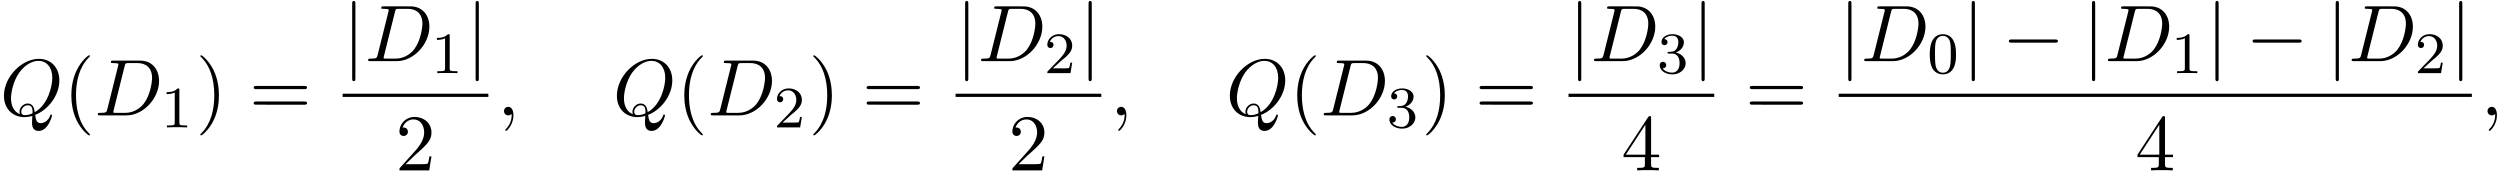 <svg xmlns="http://www.w3.org/2000/svg" xmlns:xlink="http://www.w3.org/1999/xlink" width="569" height="39" viewBox="1872.02 1483.082 340.125 23.313"><defs><path id="g0-0" d="M7.19-2.51c.185 0 .38 0 .38-.217s-.195-.218-.38-.218H1.286c-.185 0-.382 0-.382.218s.197.218.382.218z"/><path id="g0-106" d="M1.735-7.79c0-.195 0-.392-.219-.392s-.218.197-.218.393V2.335c0 .196 0 .392.218.392s.219-.196.219-.392z"/><path id="g2-48" d="M3.897-2.542c0-.853-.087-1.371-.35-1.881-.351-.702-.997-.877-1.435-.877-1.004 0-1.37.75-1.482.972-.287.582-.303 1.371-.303 1.786 0 .526.024 1.33.406 1.968.367.59.957.741 1.38.741.382 0 1.067-.12 1.466-.908.294-.574.318-1.283.318-1.801M2.112-.056c-.27 0-.82-.127-.988-.964-.088-.454-.088-1.204-.088-1.618 0-.55 0-1.108.088-1.546.167-.813.789-.893.988-.893.271 0 .821.136.98.86.096.44.096 1.037.096 1.579 0 .47 0 1.187-.096 1.634-.167.837-.717.948-.98.948"/><path id="g2-49" d="M2.503-5.077c0-.215-.016-.223-.232-.223-.326.319-.749.51-1.506.51v.263c.215 0 .646 0 1.108-.215v4.088c0 .295-.024.391-.781.391H.813V0c.327-.024 1.012-.024 1.37-.024s1.053 0 1.38.024v-.263h-.28c-.756 0-.78-.096-.78-.39z"/><path id="g2-50" d="M2.248-1.626c.127-.12.462-.382.59-.494.494-.454.964-.893.964-1.618 0-.948-.797-1.562-1.794-1.562-.956 0-1.586.725-1.586 1.434 0 .391.311.447.423.447a.41.41 0 0 0 .414-.423c0-.414-.398-.414-.494-.414a1.23 1.23 0 0 1 1.156-.781c.741 0 1.124.63 1.124 1.299 0 .829-.582 1.435-1.523 2.399L.518-.303C.422-.215.422-.199.422 0h3.149l.23-1.427h-.246c-.024.16-.088.558-.184.71-.047.063-.653.063-.78.063H1.17z"/><path id="g2-51" d="M2.016-2.662c.63 0 1.029.462 1.029 1.3 0 .995-.566 1.29-.989 1.29-.438 0-1.036-.16-1.315-.582.287 0 .486-.183.486-.446a.423.423 0 0 0-.438-.438c-.215 0-.438.135-.438.454 0 .757.813 1.251 1.721 1.251 1.06 0 1.801-.733 1.801-1.53 0-.661-.526-1.267-1.339-1.442.63-.224 1.1-.766 1.1-1.403S2.917-5.3 2.088-5.3C1.235-5.3.59-4.838.59-4.232c0 .295.199.422.406.422a.39.39 0 0 0 .407-.406c0-.295-.255-.407-.43-.415.334-.438.948-.462 1.091-.462.207 0 .813.064.813.885 0 .558-.23.892-.343 1.02-.239.247-.422.263-.908.295-.152.008-.215.016-.215.12 0 .111.071.111.207.111z"/><path id="g1-59" d="M2.215-.01c0-.72-.273-1.146-.699-1.146a.56.56 0 0 0-.578.578c0 .294.218.578.578.578a.57.57 0 0 0 .382-.142c.033-.022.044-.033.055-.033s.022.011.022.164c0 .807-.382 1.462-.742 1.822-.12.12-.12.142-.12.174 0 .077.054.12.109.12.12 0 .993-.84.993-2.116"/><path id="g1-68" d="M1.735-.85c-.11.425-.131.512-.993.512-.186 0-.306 0-.306.207C.436 0 .535 0 .742 0h3.61c2.27 0 4.419-2.302 4.419-4.69 0-1.54-.927-2.76-2.564-2.76H2.542c-.207 0-.327 0-.327.206 0 .131.098.131.316.131.142 0 .338.011.469.022.175.022.24.055.24.175 0 .043-.01.076-.044.207zM4.09-6.699c.098-.382.12-.415.589-.415h1.167c1.07 0 1.975.578 1.975 2.018 0 .535-.218 2.324-1.146 3.524-.316.404-1.178 1.233-2.52 1.233H2.924c-.153 0-.175 0-.24-.011-.11-.011-.142-.022-.142-.11 0-.032 0-.054.054-.25z"/><path id="g1-81" d="M4.778-.065C6.47-.71 8.073-2.651 8.073-4.756c0-1.757-1.157-2.935-2.782-2.935C2.935-7.69.535-5.215.535-2.673.535-.862 1.756.24 3.327.24c.273 0 .644-.044 1.07-.164-.044.677-.044.699-.044.84 0 .35 0 1.2.905 1.2C6.556 2.116 7.08.12 7.08 0c0-.076-.076-.11-.12-.11-.087 0-.11.055-.13.12-.263.775-.895 1.048-1.277 1.048-.502 0-.666-.294-.775-1.123M2.716-.153c-.85-.338-1.221-1.189-1.221-2.17 0-.753.283-2.302 1.112-3.48.797-1.113 1.822-1.615 2.618-1.615 1.091 0 1.888.85 1.888 2.313 0 1.09-.557 3.643-2.39 4.669-.054-.382-.163-1.179-.96-1.179-.578 0-1.112.546-1.112 1.113 0 .218.065.338.065.35m.677.12c-.153 0-.502 0-.502-.469 0-.436.414-.873.873-.873s.665.262.665.928c0 .163-.01.174-.12.218-.284.12-.61.196-.916.196"/><path id="g3-40" d="M3.61 2.618c0-.033 0-.054-.185-.24-1.363-1.374-1.712-3.436-1.712-5.105 0-1.898.414-3.797 1.756-5.16.142-.131.142-.153.142-.186 0-.076-.044-.109-.11-.109-.108 0-1.09.742-1.734 2.127-.556 1.2-.687 2.411-.687 3.328 0 .85.12 2.17.72 3.403.655 1.342 1.593 2.051 1.702 2.051.065 0 .109-.032.109-.109"/><path id="g3-41" d="M3.153-2.727c0-.851-.12-2.171-.72-3.404C1.778-7.473.84-8.18.73-8.18c-.066 0-.11.043-.11.108 0 .033 0 .055.208.251C1.9-6.742 2.52-5.007 2.52-2.727c0 1.865-.404 3.785-1.756 5.16-.142.13-.142.152-.142.185 0 .066.043.11.109.11.109 0 1.09-.743 1.734-2.128.557-1.2.688-2.41.688-3.327"/><path id="g3-50" d="m1.385-.84 1.157-1.124c1.702-1.505 2.356-2.094 2.356-3.185 0-1.244-.982-2.116-2.313-2.116a2.016 2.016 0 0 0-2.04 1.974c0 .611.546.611.579.611.185 0 .567-.13.567-.578a.55.55 0 0 0-.578-.567c-.088 0-.11 0-.142.01.25-.709.84-1.112 1.473-1.112.992 0 1.461.883 1.461 1.778 0 .873-.545 1.734-1.145 2.41L.665-.403c-.12.12-.12.142-.12.404h4.048l.305-1.898h-.273c-.054.327-.13.807-.24.97C4.31-.84 3.59-.84 3.35-.84z"/><path id="g3-52" d="M3.207-1.8v.95c0 .392-.022.512-.829.512H2.15V0c.447-.033 1.015-.033 1.473-.033s1.036 0 1.483.033v-.338h-.229c-.807 0-.829-.12-.829-.513V-1.8h1.091v-.338h-1.09v-4.964c0-.218 0-.283-.175-.283-.098 0-.131 0-.218.13L.305-2.138v.338zm.066-.338H.61l2.662-4.07z"/><path id="g3-61" d="M7.495-3.567c.163 0 .37 0 .37-.218s-.207-.219-.36-.219H.971c-.153 0-.36 0-.36.219s.207.218.37.218zm.01 2.116c.153 0 .36 0 .36-.218s-.207-.218-.37-.218H.982c-.164 0-.371 0-.371.218s.207.218.36.218z"/></defs><g id="page1"><use xlink:href="#g1-81" x="1872.02" y="1498.778"/><use xlink:href="#g3-40" x="1880.644" y="1498.778"/><use xlink:href="#g1-68" x="1884.886" y="1498.778"/><use xlink:href="#g2-49" x="1893.918" y="1500.414"/><use xlink:href="#g3-41" x="1898.651" y="1498.778"/><use xlink:href="#g3-61" x="1905.923" y="1498.778"/><use xlink:href="#g0-106" x="1918.634" y="1491.398"/><use xlink:href="#g1-68" x="1921.664" y="1491.398"/><use xlink:href="#g2-49" x="1930.696" y="1493.034"/><use xlink:href="#g0-106" x="1935.428" y="1491.398"/><path d="M1918.634 1495.832h19.825v.436h-19.825z"/><use xlink:href="#g3-50" x="1925.819" y="1506.261"/><use xlink:href="#g1-59" x="1939.654" y="1498.778"/><use xlink:href="#g1-81" x="1955.412" y="1498.778"/><use xlink:href="#g3-40" x="1964.036" y="1498.778"/><use xlink:href="#g1-68" x="1968.278" y="1498.778"/><use xlink:href="#g2-50" x="1977.31" y="1500.414"/><use xlink:href="#g3-41" x="1982.043" y="1498.778"/><use xlink:href="#g3-61" x="1989.315" y="1498.778"/><use xlink:href="#g0-106" x="2002.026" y="1491.398"/><use xlink:href="#g1-68" x="2005.056" y="1491.398"/><use xlink:href="#g2-50" x="2014.088" y="1493.034"/><use xlink:href="#g0-106" x="2018.82" y="1491.398"/><path d="M2002.026 1495.832h19.825v.436h-19.825z"/><use xlink:href="#g3-50" x="2009.211" y="1506.261"/><use xlink:href="#g1-59" x="2023.046" y="1498.778"/><use xlink:href="#g1-81" x="2038.804" y="1498.778"/><use xlink:href="#g3-40" x="2047.428" y="1498.778"/><use xlink:href="#g1-68" x="2051.67" y="1498.778"/><use xlink:href="#g2-51" x="2060.702" y="1500.414"/><use xlink:href="#g3-41" x="2065.435" y="1498.778"/><use xlink:href="#g3-61" x="2072.707" y="1498.778"/><use xlink:href="#g0-106" x="2085.418" y="1491.398"/><use xlink:href="#g1-68" x="2088.448" y="1491.398"/><use xlink:href="#g2-51" x="2097.48" y="1493.034"/><use xlink:href="#g0-106" x="2102.212" y="1491.398"/><path d="M2085.418 1495.832h19.825v.436h-19.825z"/><use xlink:href="#g3-52" x="2092.603" y="1506.261"/><use xlink:href="#g3-61" x="2109.468" y="1498.778"/><use xlink:href="#g0-106" x="2122.179" y="1491.398"/><use xlink:href="#g1-68" x="2125.209" y="1491.398"/><use xlink:href="#g2-48" x="2134.241" y="1493.034"/><use xlink:href="#g0-106" x="2138.973" y="1491.398"/><use xlink:href="#g0-0" x="2144.428" y="1491.398"/><use xlink:href="#g0-106" x="2155.337" y="1491.398"/><use xlink:href="#g1-68" x="2158.367" y="1491.398"/><use xlink:href="#g2-49" x="2167.399" y="1493.034"/><use xlink:href="#g0-106" x="2172.131" y="1491.398"/><use xlink:href="#g0-0" x="2177.586" y="1491.398"/><use xlink:href="#g0-106" x="2188.495" y="1491.398"/><use xlink:href="#g1-68" x="2191.525" y="1491.398"/><use xlink:href="#g2-50" x="2200.557" y="1493.034"/><use xlink:href="#g0-106" x="2205.29" y="1491.398"/><path d="M2122.179 1495.832h86.141v.436h-86.141z"/><use xlink:href="#g3-52" x="2162.522" y="1506.261"/><use xlink:href="#g1-59" x="2209.515" y="1498.778"/></g><script type="text/ecmascript">if(window.parent.postMessage)window.parent.postMessage(&quot;9.55682|426.75|29.25|&quot;+window.location,&quot;*&quot;);</script></svg>